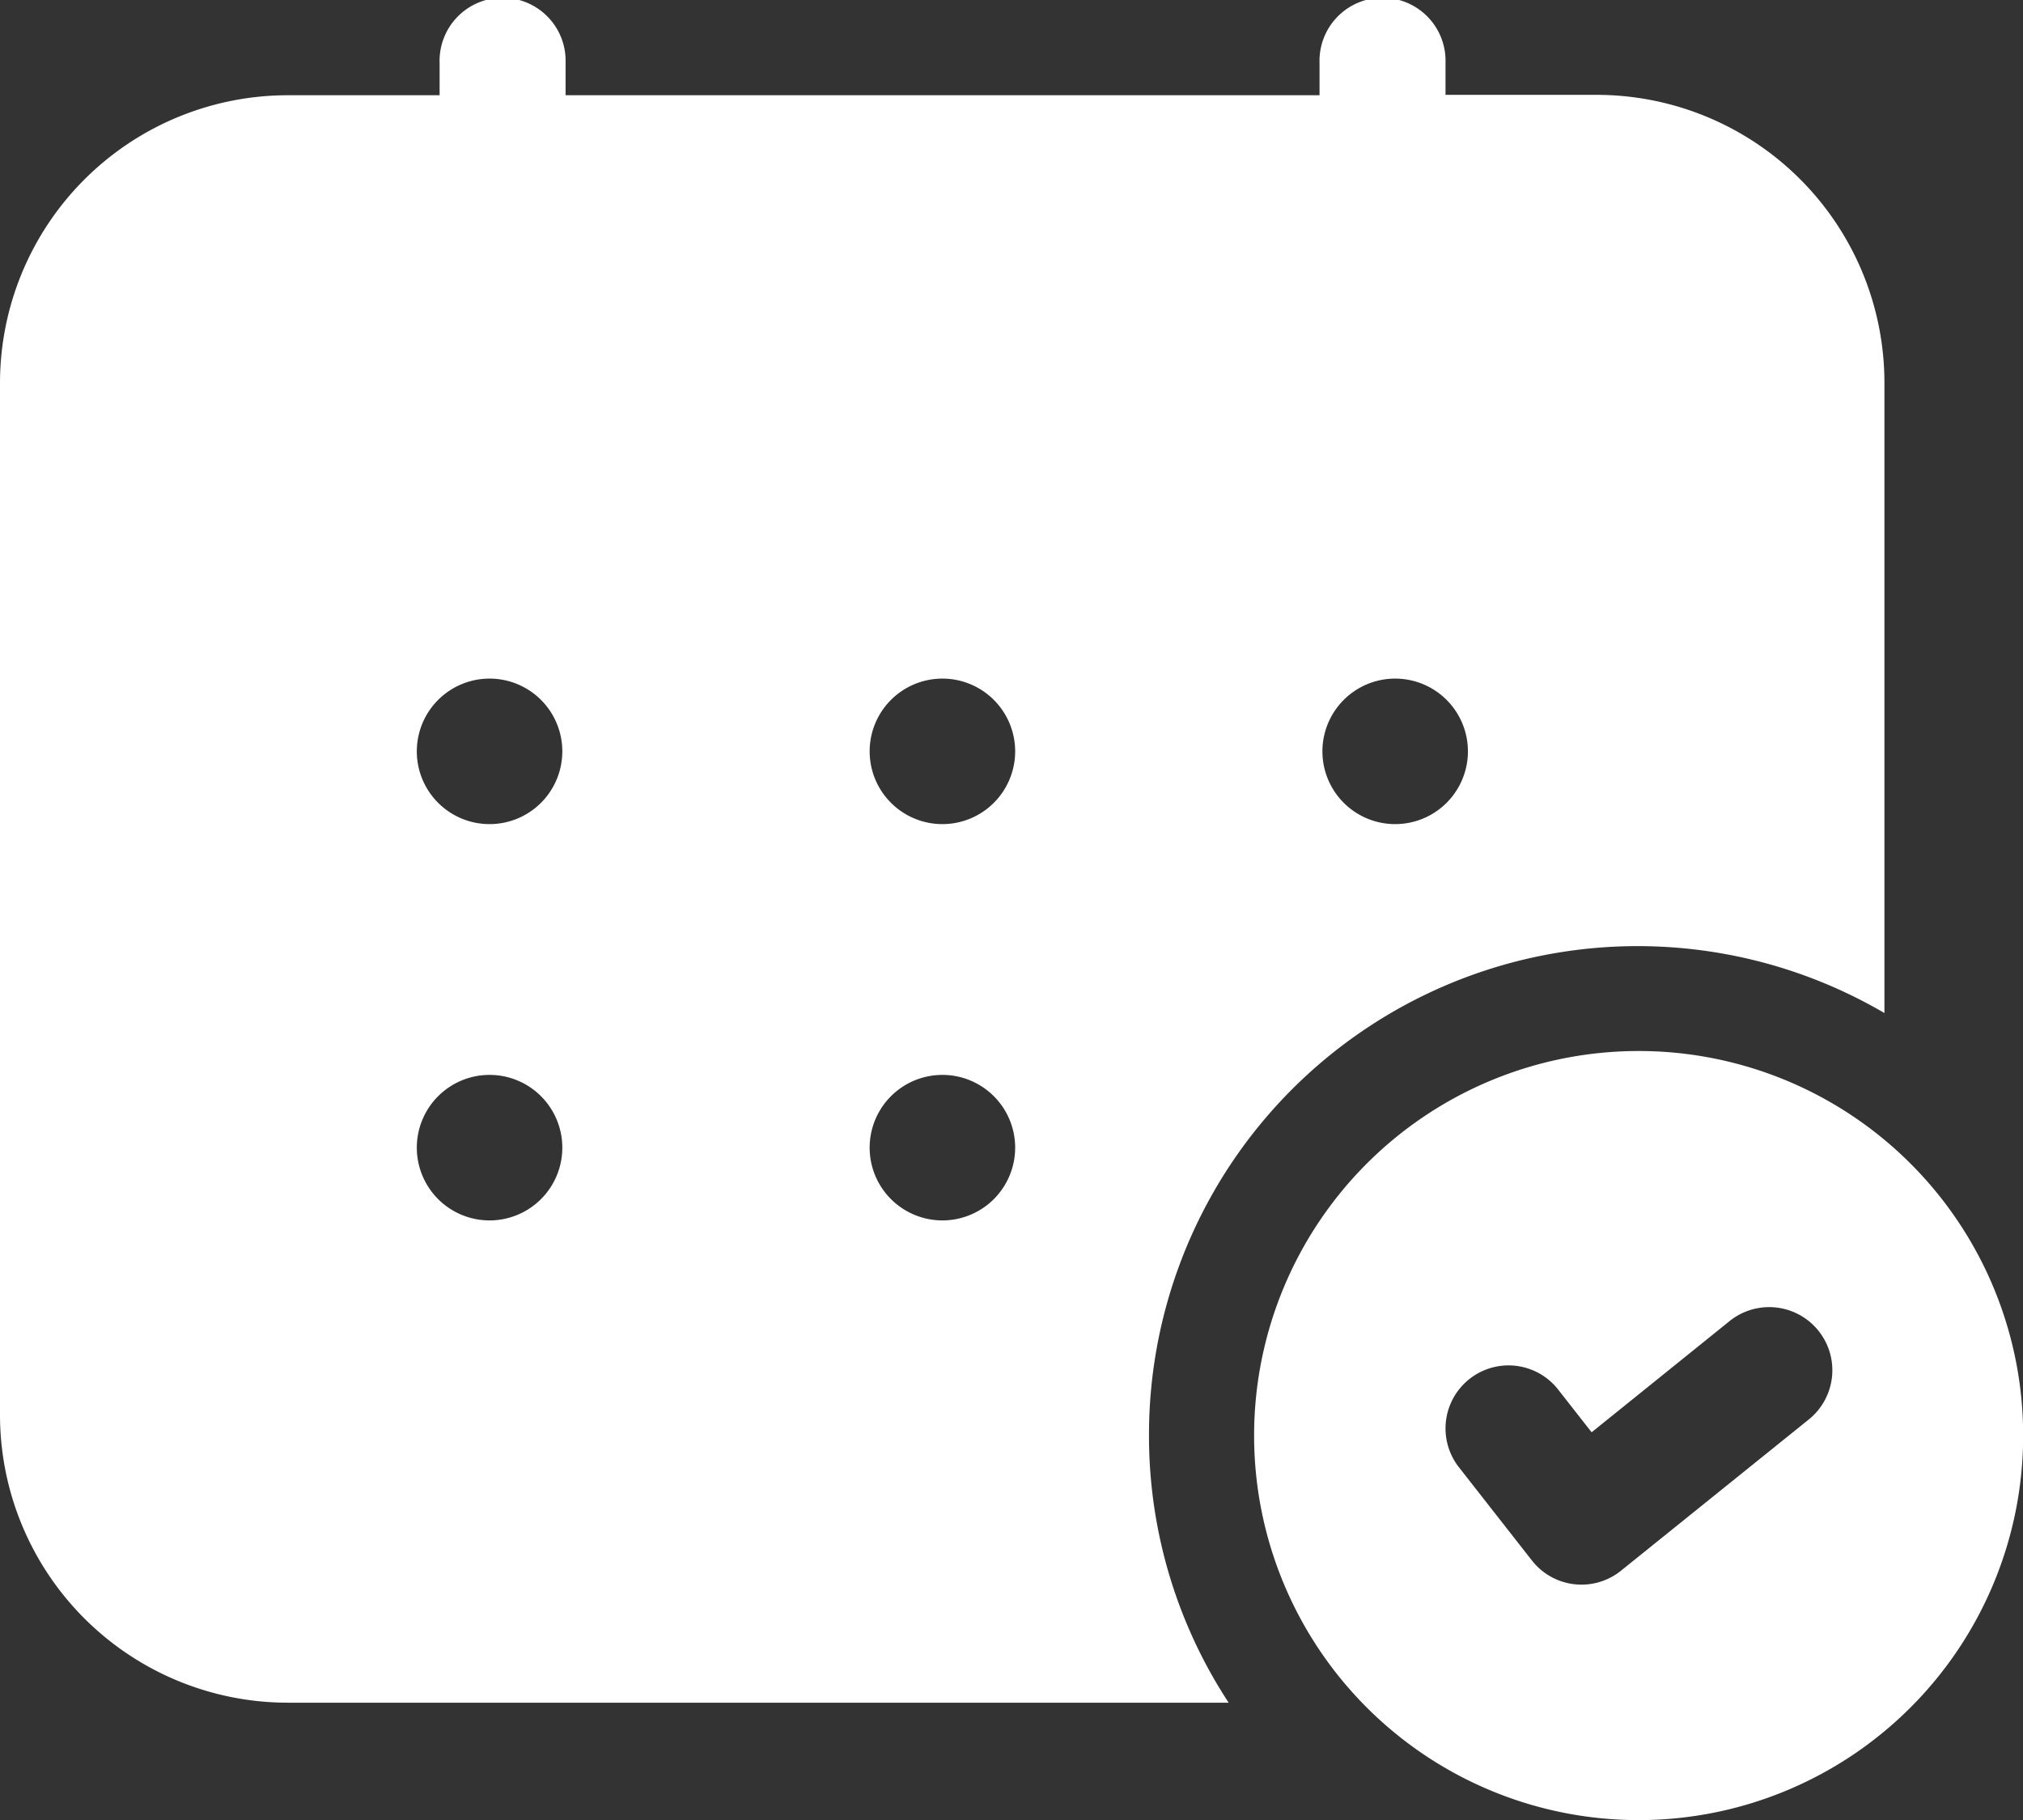 <svg xmlns="http://www.w3.org/2000/svg" width="26" height="23.391" viewBox="0 0 26 23.391">
  <rect x="0" y="0" width="26" height="23.391" fill="#333333" stroke="none"/>
  <g id="Booking" transform="translate(-1.1 -2.55)">
    <path id="パス_1" data-name="パス 1" d="M23.956,17.564A4.942,4.942,0,1,0,28.9,22.506,4.941,4.941,0,0,0,23.956,17.564ZM26.144,22.3l-2.413,1.943a.809.809,0,0,1-1.144-.131L21.638,22.9a.81.81,0,0,1,1.274-1l.442.564,1.774-1.43A.81.81,0,0,1,26.144,22.3Z" transform="translate(-1.798 -1.507)" fill="#fff"/>
    <path id="パス_2" data-name="パス 2" d="M15.867,21a6.28,6.28,0,0,1,9.452-5.431v-8.1a3.7,3.7,0,0,0-3.7-3.7H19.678V3.36a.81.81,0,1,0-1.619,0v.414H8.369V3.36a.81.81,0,1,0-1.619,0v.414H4.8a3.7,3.7,0,0,0-3.7,3.7V20.732a3.7,3.7,0,0,0,3.7,3.7H16.891A6.252,6.252,0,0,1,15.867,21Zm3.164-9.729a.935.935,0,1,1-.935.935.935.935,0,0,1,.935-.935ZM7.392,18.234a.935.935,0,1,1,.935-.935A.935.935,0,0,1,7.392,18.234Zm0-5.093a.935.935,0,1,1,.935-.935A.935.935,0,0,1,7.392,13.141Zm5.82,5.093a.935.935,0,1,1,.935-.935A.935.935,0,0,1,13.212,18.234Zm0-5.093a.935.935,0,1,1,.935-.935A.935.935,0,0,1,13.212,13.141Z" fill="#fff"/>
  </g>
</svg>
